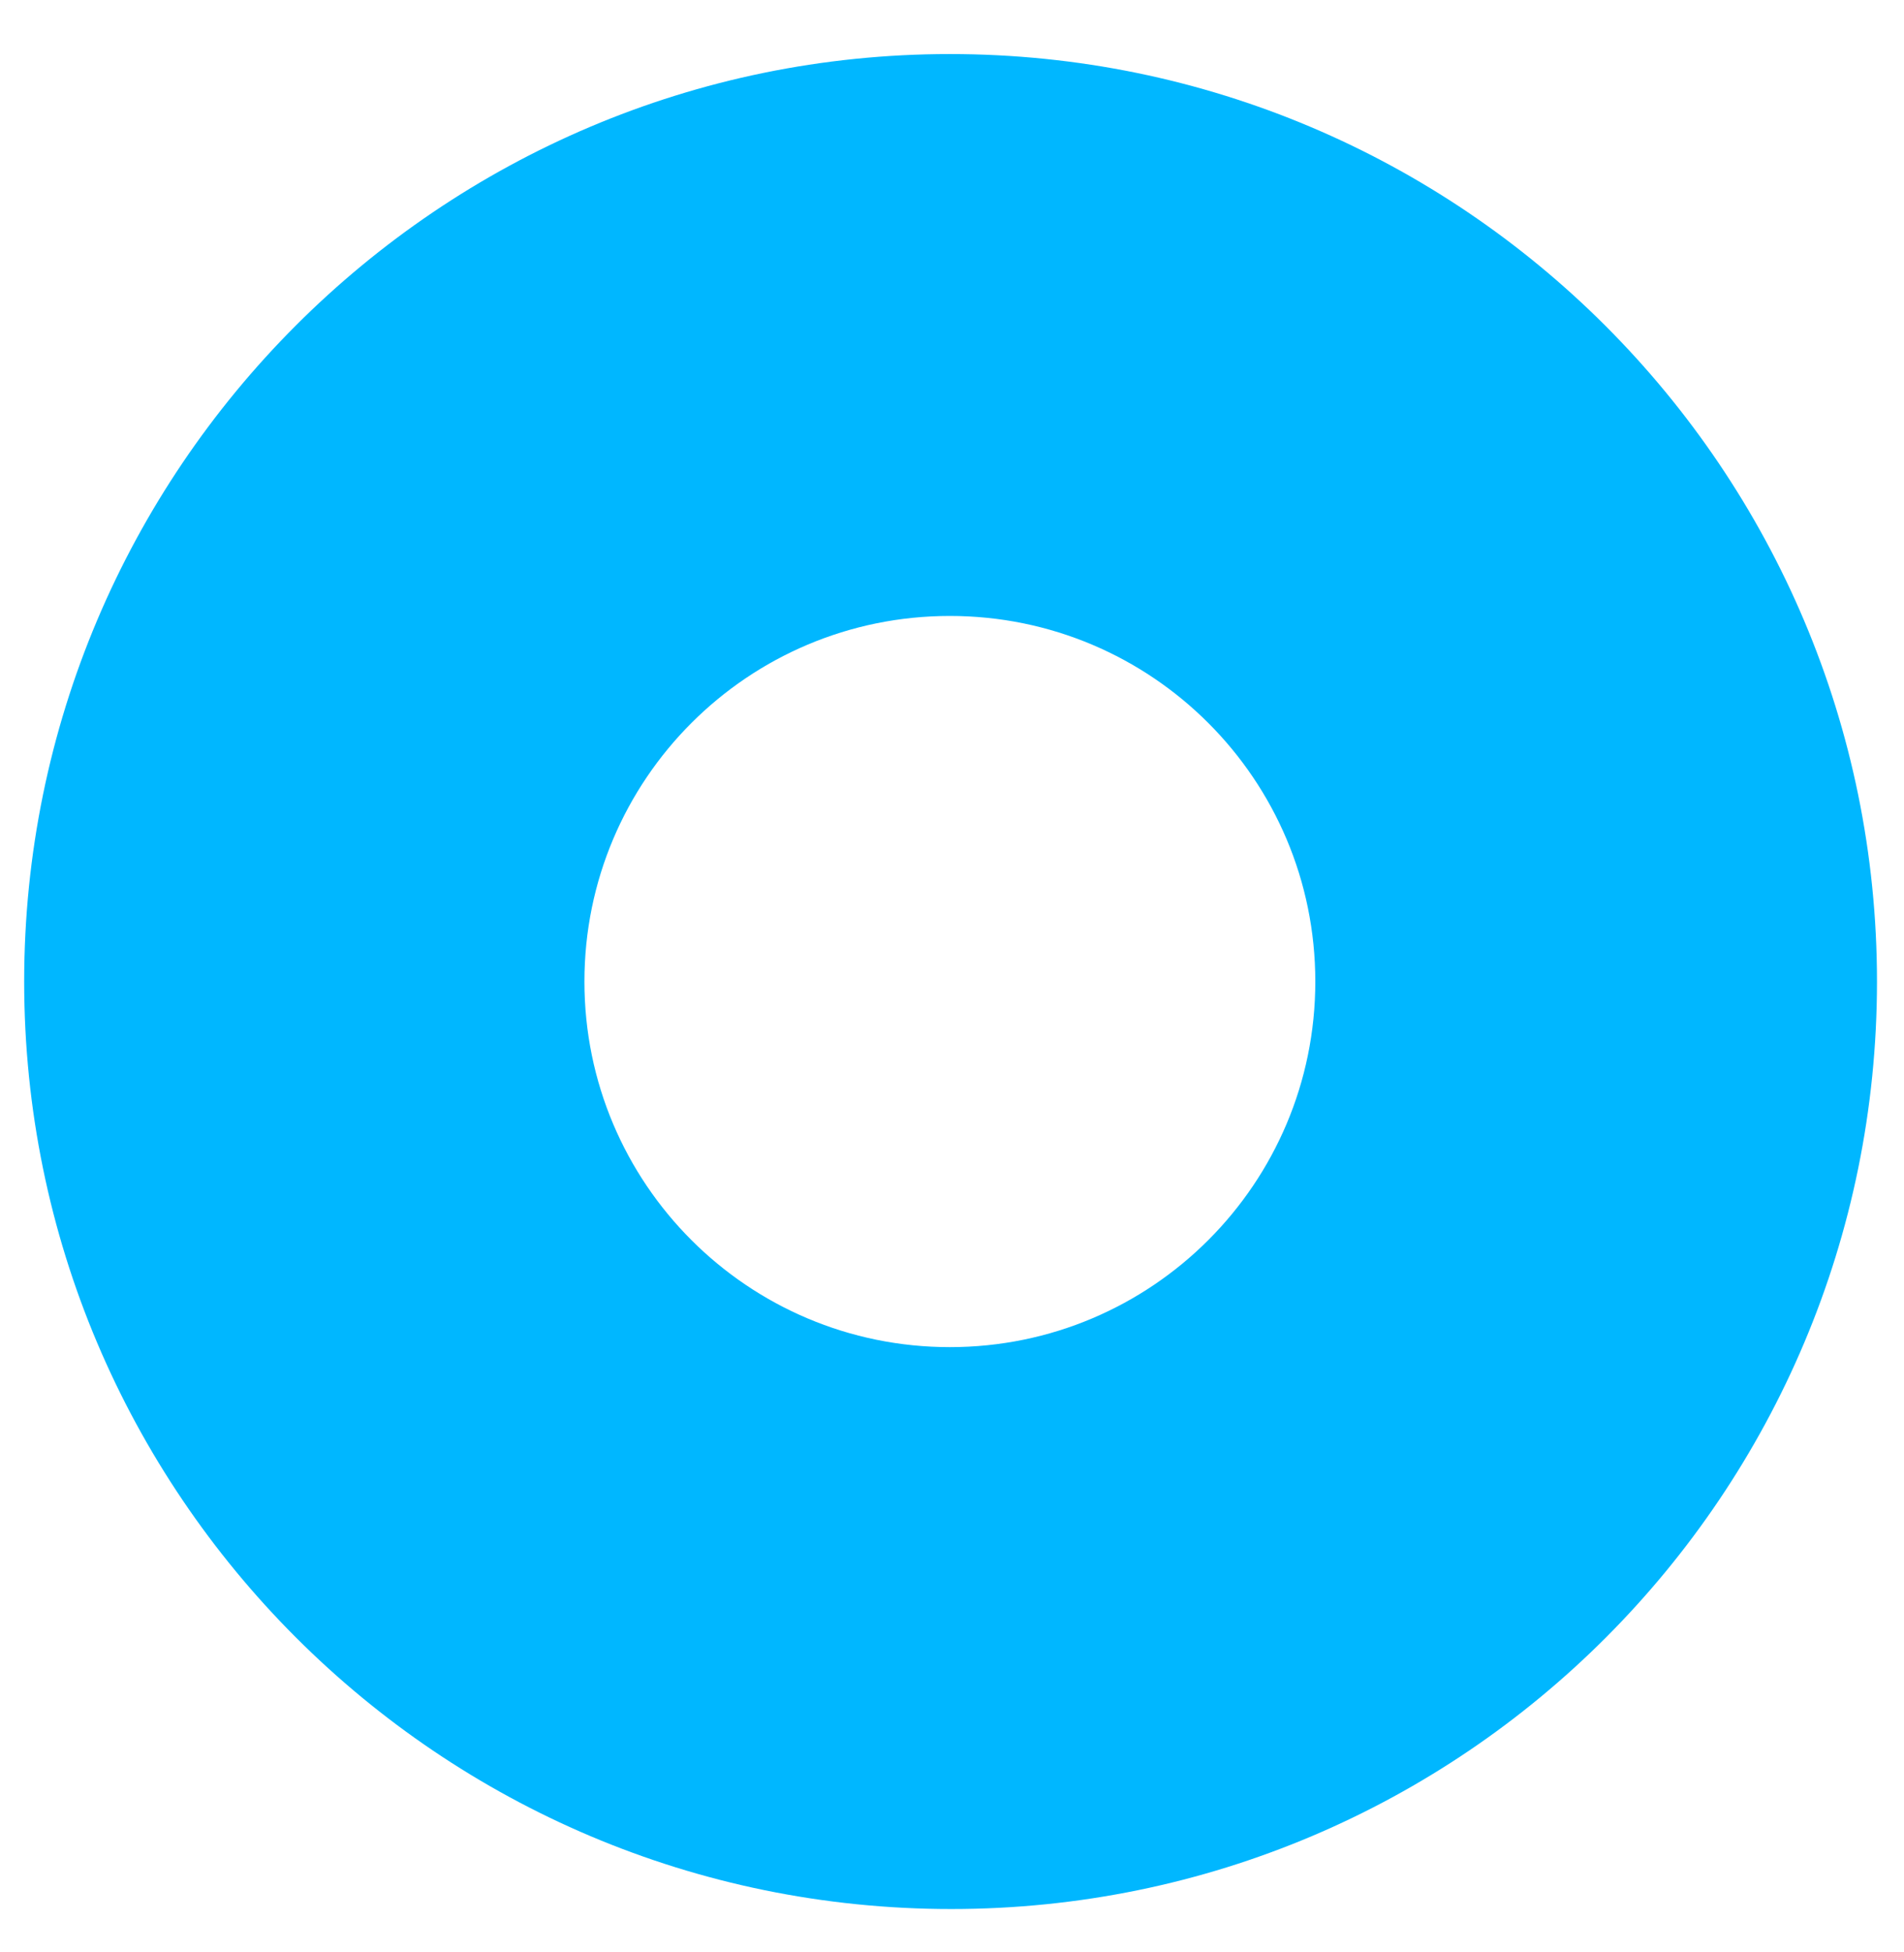 <?xml version="1.0" encoding="utf-8"?>
<!-- Generator: Adobe Illustrator 24.0.0, SVG Export Plug-In . SVG Version: 6.00 Build 0)  -->
<svg version="1.1" id="Layer_1" xmlns="http://www.w3.org/2000/svg" xmlns:xlink="http://www.w3.org/1999/xlink" x="0px" y="0px"
	 viewBox="0 0 133.9 137.2" style="enable-background:new 0 0 133.9 137.2;" xml:space="preserve">
<style type="text/css">
	.st0{fill:#00B7FF;}
</style>
<path class="st0" d="M66.8,3.8C30.9,3.8,1.7,33,1.7,69c0,36,29.2,65.2,65.2,65.2S132,105,132,69C132,33,102.8,3.8,66.8,3.8z
	 M66.8,94.7c-14.2,0-25.7-11.5-25.7-25.7c0-14.2,11.5-25.7,25.7-25.7S92.5,54.8,92.5,69C92.5,83.2,81,94.7,66.8,94.7z"/>
</svg>
